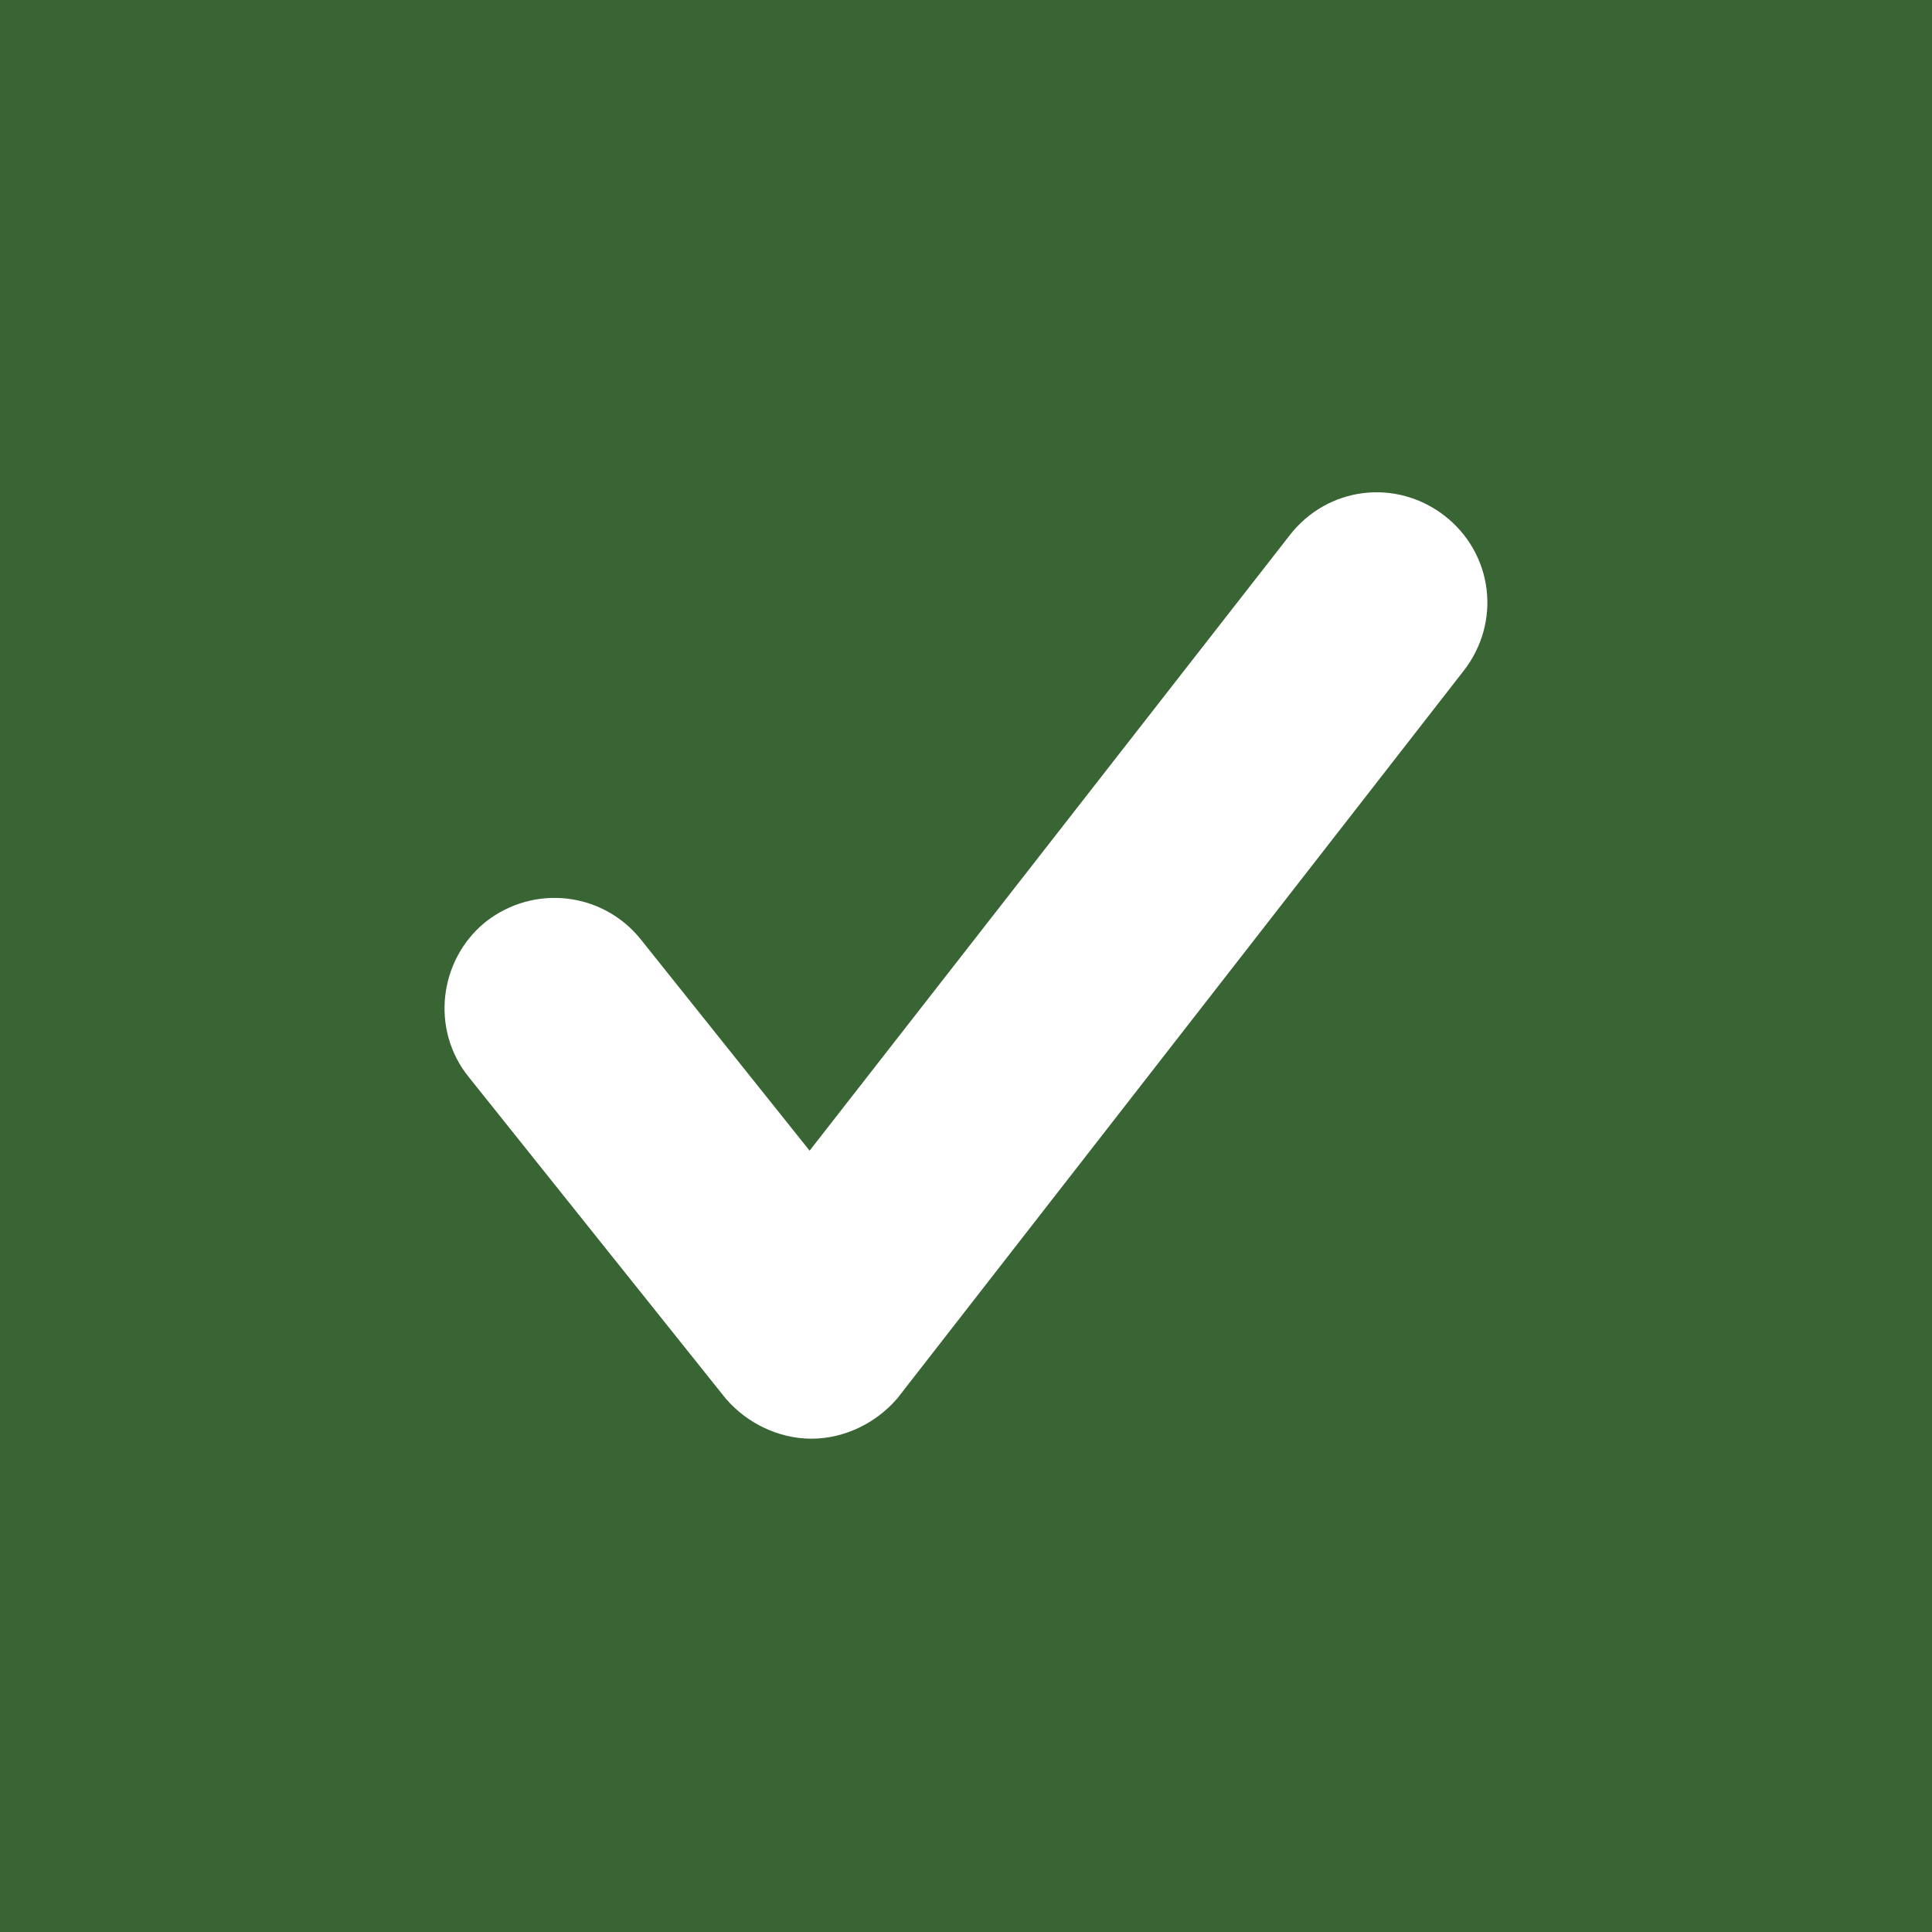 <?xml version="1.0" encoding="utf-8"?>
<!-- Generator: Adobe Illustrator 27.9.6, SVG Export Plug-In . SVG Version: 9.03 Build 54986)  -->
<svg version="1.1" id="Layer_1" xmlns="http://www.w3.org/2000/svg" xmlns:xlink="http://www.w3.org/1999/xlink" x="0px" y="0px"
	 viewBox="0 0 150 150" style="enable-background:new 0 0 150 150;" xml:space="preserve">
<style type="text/css">
	.st0{fill:#396434;}
	.st1{fill:#FFFFFF;stroke:#FFFFFF;stroke-width:9;stroke-miterlimit:10;}
</style>
<g>
	<g id="Layer_1_00000011004059867797888100000005080960687893639060_">
		<g>
			<rect y="0" class="st0" width="150" height="150"/>
			<path class="st1" d="M63,107.2c-1.2,0-2.4-0.6-3.2-1.5L39.9,80.8c-1.4-1.7-1.1-4.3,0.6-5.7c1.8-1.4,4.3-1.1,5.7,0.6l16.7,20.9
				l40.8-52.3c1.4-1.8,3.9-2.1,5.7-0.7c1.8,1.4,2.1,3.9,0.7,5.7l-43.9,56.4C65.4,106.6,64.2,107.2,63,107.2L63,107.2L63,107.2z"/>
		</g>
	</g>
</g>
</svg>
